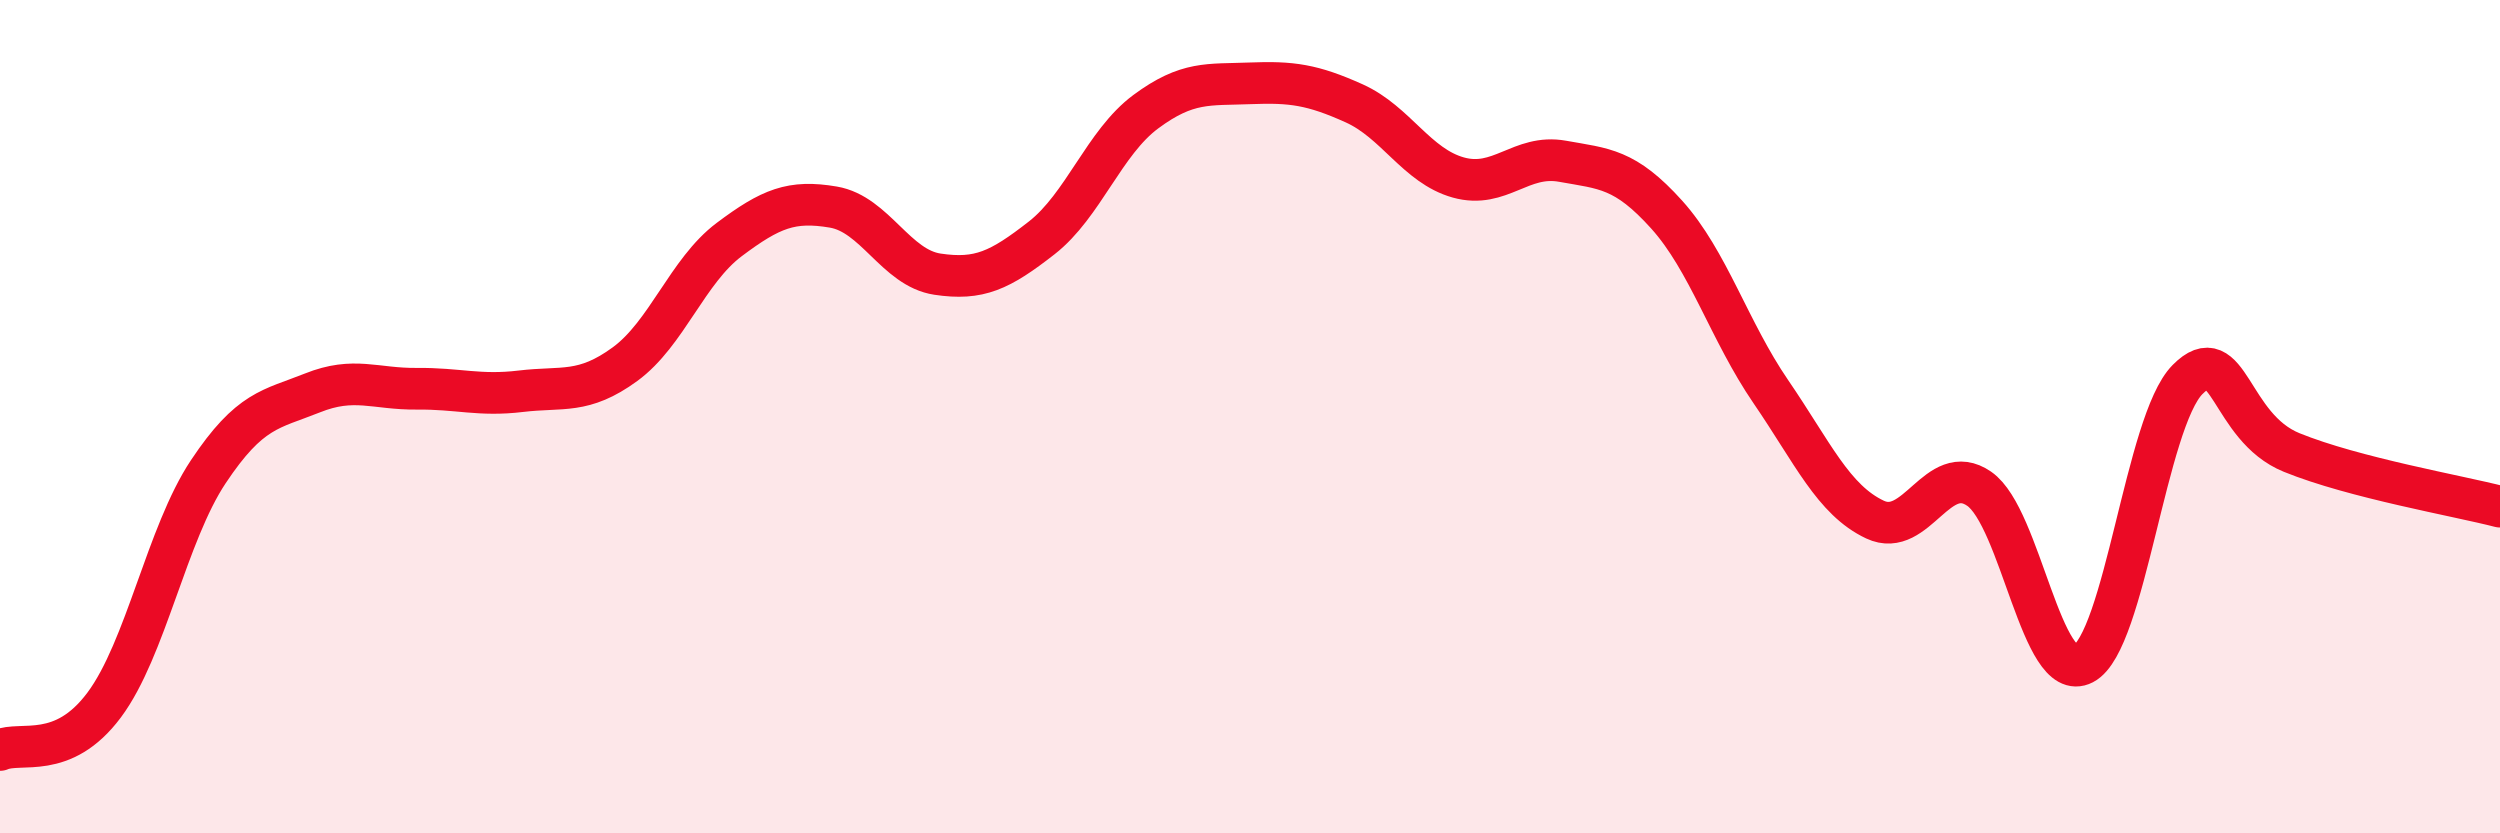 
    <svg width="60" height="20" viewBox="0 0 60 20" xmlns="http://www.w3.org/2000/svg">
      <path
        d="M 0,18 C 0.5,17.78 1.5,18.26 2.5,16.92 C 3.5,15.58 4,12.82 5,11.32 C 6,9.82 6.5,9.83 7.5,9.43 C 8.5,9.03 9,9.34 10,9.33 C 11,9.32 11.5,9.51 12.5,9.39 C 13.5,9.27 14,9.47 15,8.74 C 16,8.01 16.5,6.5 17.5,5.75 C 18.5,5 19,4.8 20,4.97 C 21,5.14 21.5,6.43 22.5,6.58 C 23.5,6.73 24,6.49 25,5.71 C 26,4.93 26.5,3.42 27.5,2.68 C 28.5,1.94 29,2.04 30,2 C 31,1.96 31.5,2.03 32.5,2.48 C 33.5,2.93 34,3.98 35,4.26 C 36,4.54 36.5,3.69 37.5,3.87 C 38.5,4.05 39,4.04 40,5.15 C 41,6.26 41.5,7.94 42.5,9.4 C 43.5,10.86 44,12 45,12.47 C 46,12.94 46.5,11.04 47.5,11.73 C 48.5,12.42 49,16.45 50,15.93 C 51,15.41 51.5,10.12 52.5,9.11 C 53.5,8.1 53.5,10.25 55,10.86 C 56.5,11.47 59,11.9 60,12.16L60 20L0 20Z"
        fill="#EB0A25"
        opacity="0.1"
        stroke-linecap="round"
        stroke-linejoin="round"
      />
      <path
        d="M 0,18 C 0.5,17.78 1.5,18.26 2.5,16.92 C 3.5,15.58 4,12.82 5,11.32 C 6,9.82 6.5,9.83 7.5,9.43 C 8.5,9.03 9,9.34 10,9.33 C 11,9.32 11.5,9.51 12.5,9.39 C 13.5,9.27 14,9.47 15,8.74 C 16,8.01 16.5,6.5 17.5,5.75 C 18.5,5 19,4.8 20,4.97 C 21,5.14 21.5,6.43 22.5,6.58 C 23.5,6.73 24,6.49 25,5.71 C 26,4.93 26.5,3.42 27.5,2.68 C 28.5,1.94 29,2.04 30,2 C 31,1.96 31.5,2.03 32.5,2.48 C 33.5,2.93 34,3.98 35,4.26 C 36,4.54 36.5,3.69 37.5,3.87 C 38.5,4.05 39,4.04 40,5.15 C 41,6.26 41.5,7.94 42.5,9.4 C 43.5,10.86 44,12 45,12.47 C 46,12.94 46.5,11.04 47.5,11.73 C 48.5,12.42 49,16.45 50,15.93 C 51,15.41 51.5,10.12 52.5,9.11 C 53.5,8.1 53.5,10.25 55,10.86 C 56.5,11.47 59,11.9 60,12.16"
        stroke="#EB0A25"
        stroke-width="1"
        fill="none"
        stroke-linecap="round"
        stroke-linejoin="round"
      />
    </svg>
  